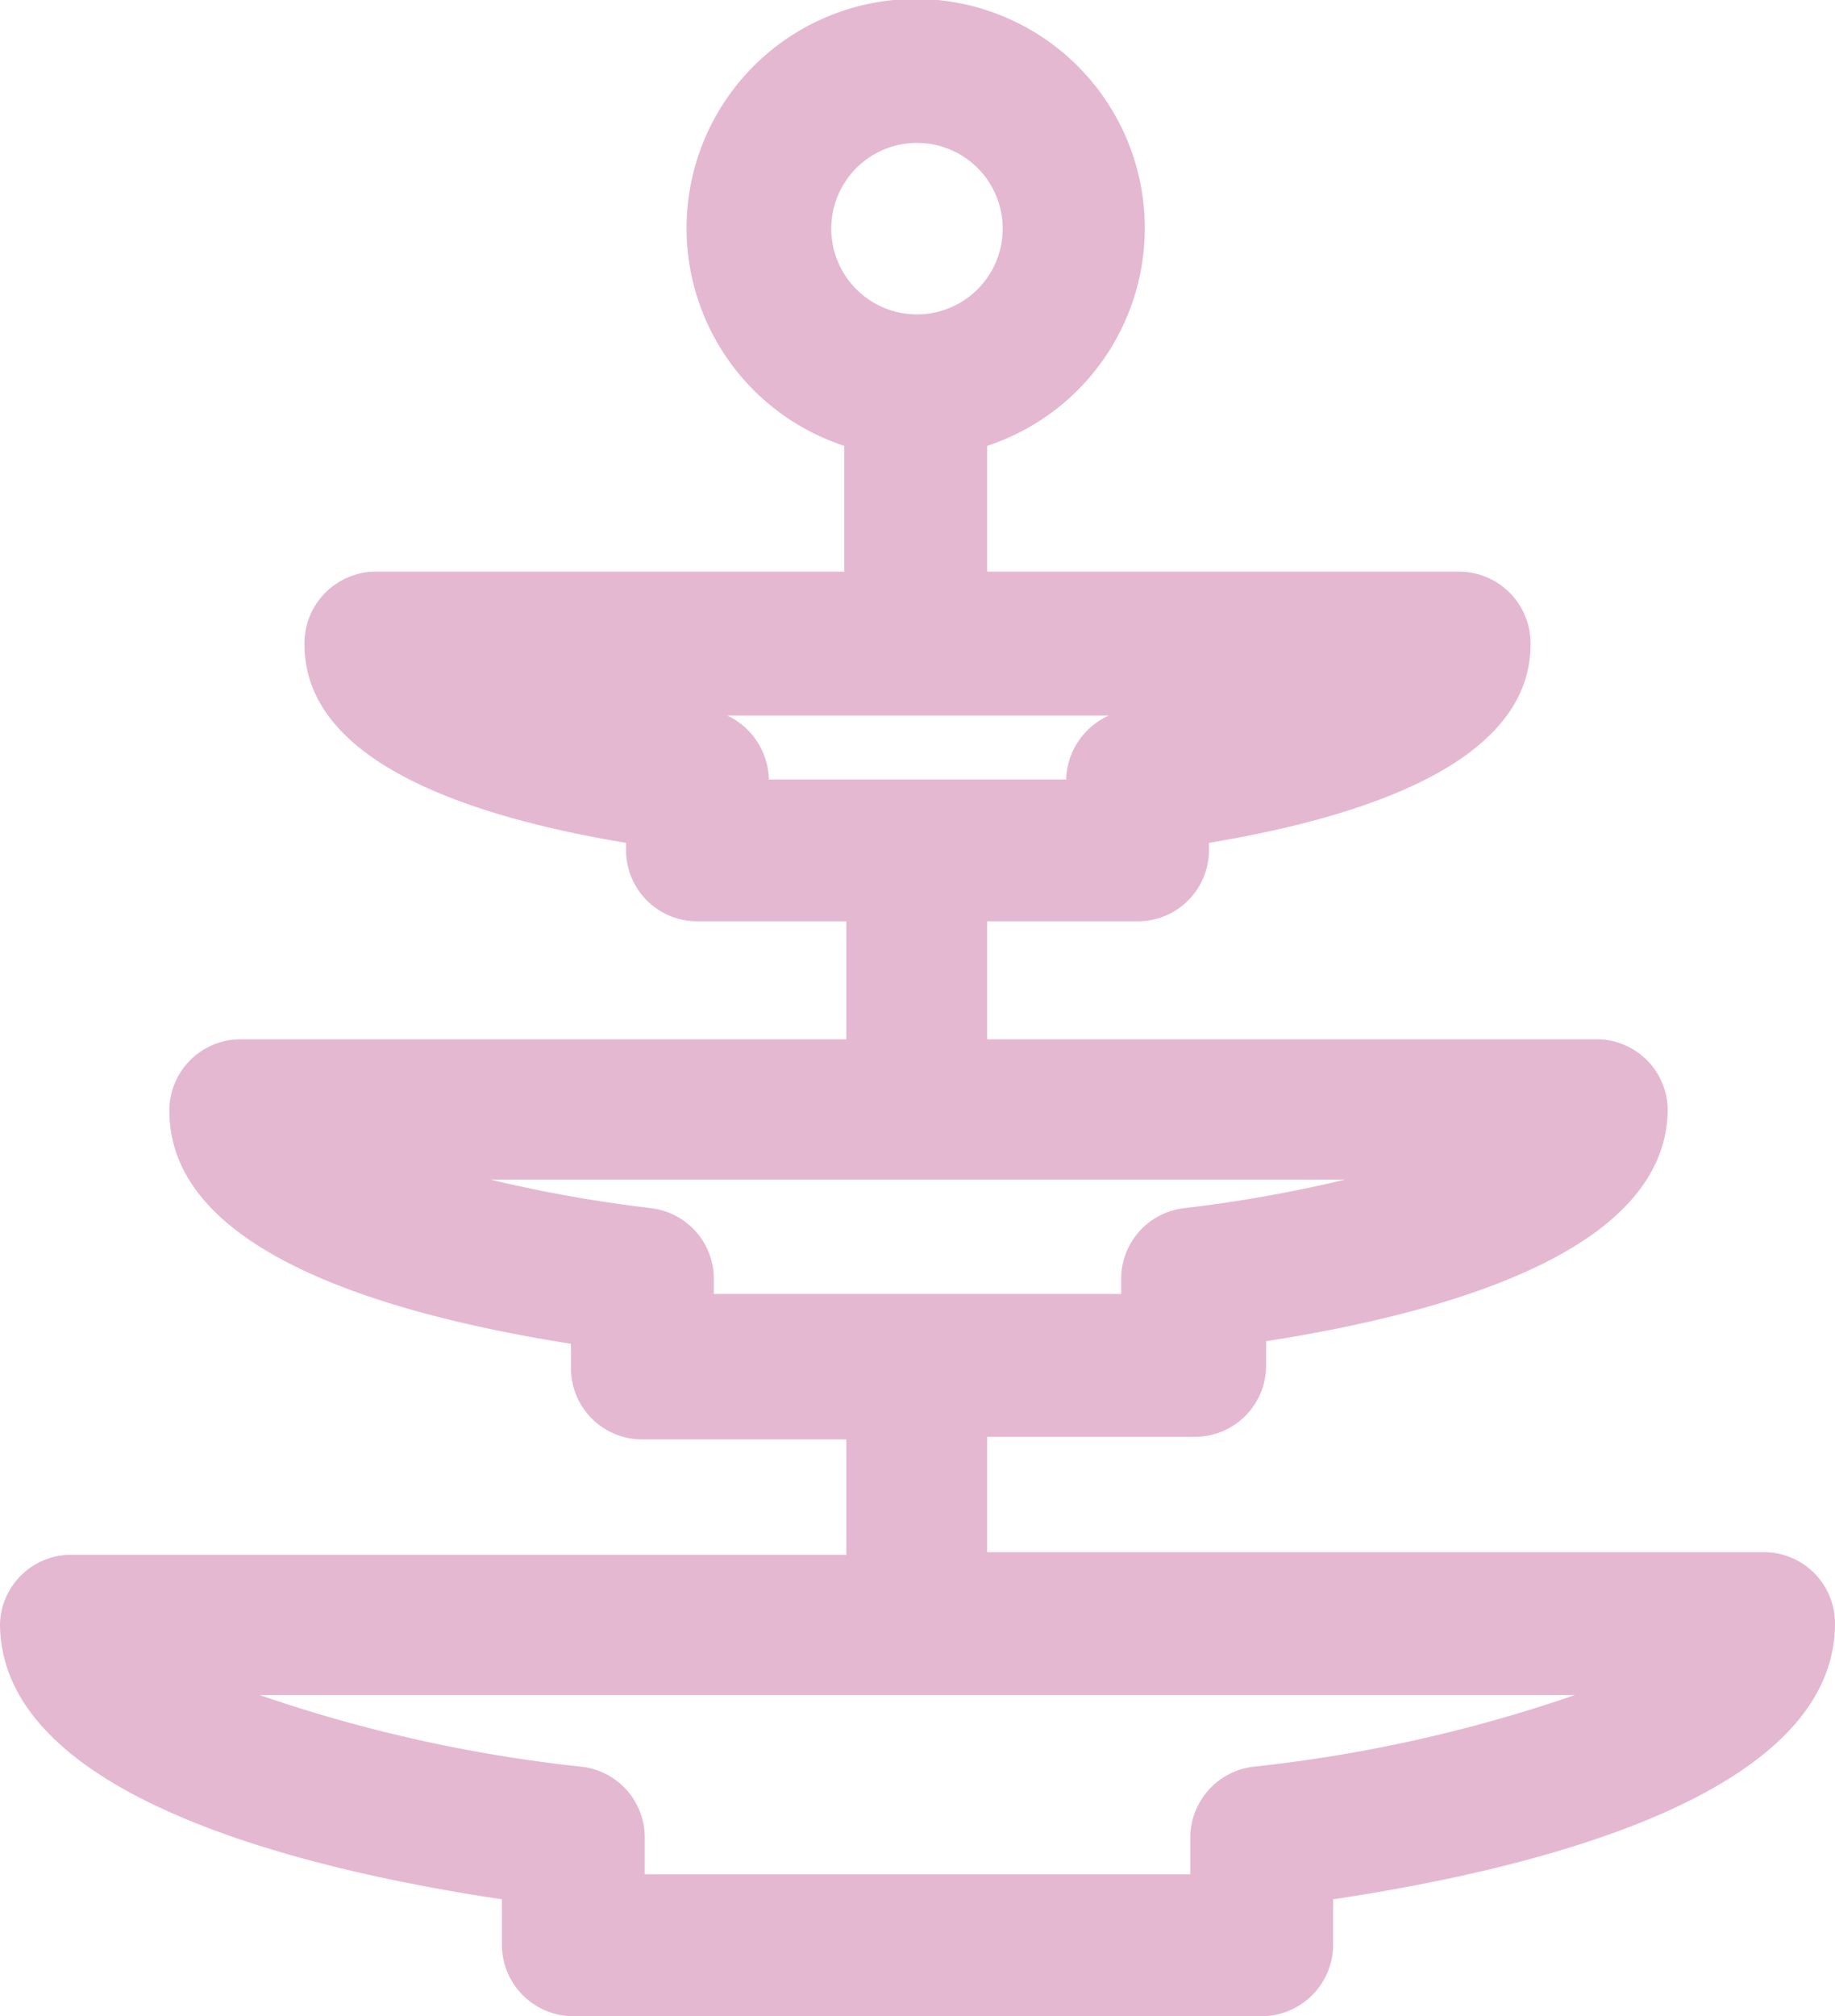 <svg xmlns="http://www.w3.org/2000/svg" viewBox="0 0 35.32 38.8">
  <defs>
    <style>
      .cls-1 {
        fill: #e5b8d1;
      }
    </style>
  </defs>
  <g id="Layer_2" data-name="Layer 2">
    <g id="デザイン">
      <path class="cls-1" d="M35.32,31.24A1.37,1.37,0,0,0,34,29.87H19V27.65H23a1.37,1.37,0,0,0,1.37-1.38v-.46c3.77-.59,7.73-1.83,7.73-4.48A1.37,1.37,0,0,0,30.69,20H19V17.73H21.9a1.37,1.37,0,0,0,1.37-1.37v-.14c3.06-.51,6.19-1.57,6.19-3.82A1.38,1.38,0,0,0,28.08,11H19V8.58a4.41,4.41,0,1,0-2.75,0V11h-9A1.38,1.38,0,0,0,5.86,12.4c0,2.25,3.13,3.31,6.19,3.82v.14a1.37,1.37,0,0,0,1.37,1.37h2.87V20H4.63a1.37,1.37,0,0,0-1.37,1.38c0,2.65,4,3.89,7.73,4.48v.46a1.37,1.37,0,0,0,1.37,1.38h3.93v2.22H1.38A1.37,1.37,0,0,0,0,31.24c0,3.26,5.59,4.7,9.66,5.31v.88A1.38,1.38,0,0,0,11,38.8H24.28a1.38,1.38,0,0,0,1.38-1.37v-.88C29.73,35.94,35.32,34.5,35.32,31.24ZM17.66,2.75A1.65,1.65,0,1,1,16,4.4,1.65,1.65,0,0,1,17.66,2.75ZM14,13.77h7.34A1.4,1.4,0,0,0,20.52,15H14.8A1.4,1.4,0,0,0,14,13.77Zm-1.46,9.48a26.54,26.54,0,0,1-3.1-.55H25.89a26.54,26.54,0,0,1-3.1.55,1.37,1.37,0,0,0-1.21,1.36v.29H13.74v-.29A1.37,1.37,0,0,0,12.53,23.25ZM24.11,34a1.38,1.38,0,0,0-1.2,1.37v.7H12.41v-.7A1.37,1.37,0,0,0,11.21,34,28.23,28.23,0,0,1,5,32.62H30.31A28.11,28.11,0,0,1,24.11,34Z"/>
    </g>
  </g>
</svg>
